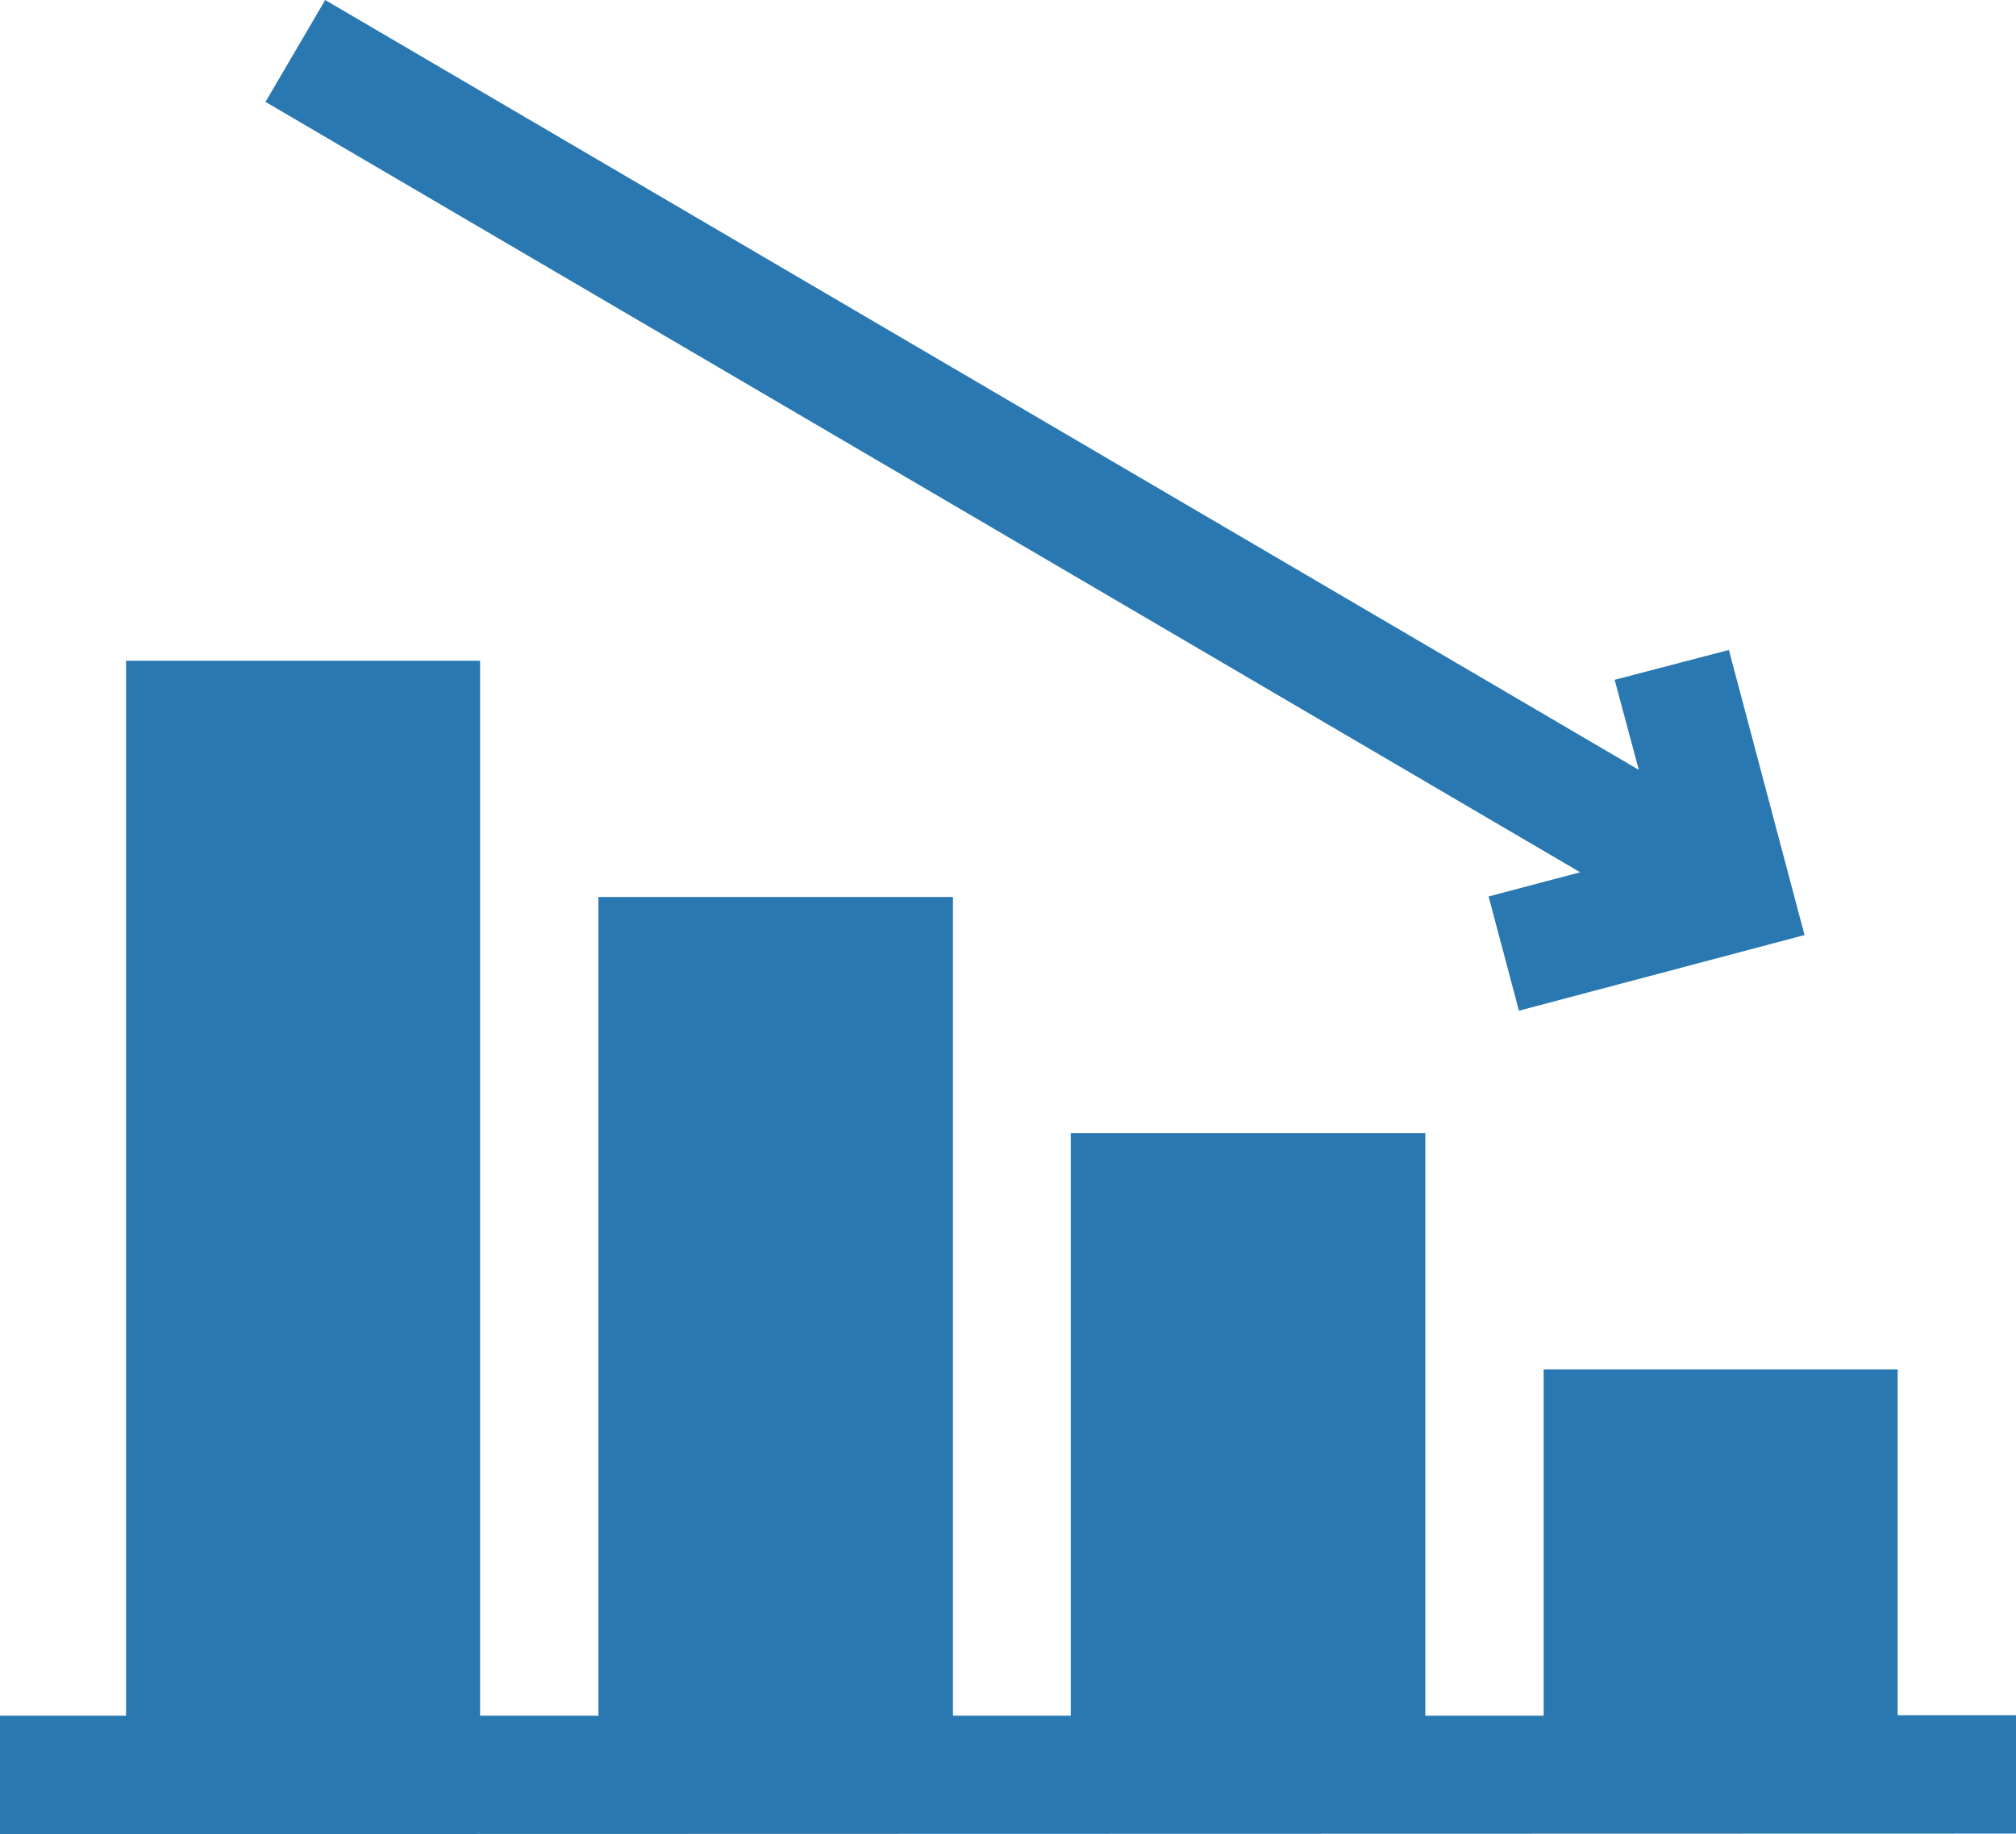 <svg xmlns="http://www.w3.org/2000/svg" viewBox="0 0 39.18 35.64"><g id="レイヤー_2" data-name="レイヤー 2"><path d="M39.18 33.33h-2.3v-6.72H30v6.73h-2.3V22.02h-6.89v11.32h-2.29V17.43h-6.89v15.91h-2.3v-20.5H2.45v20.5H0v2.3l39.18-.01v-2.3zM28.93 17.42l.59 2.22 5.55-1.47-1.47-5.54-2.22.58.47 1.75L6.32 0 5.16 1.98l25.55 14.97-1.78.47z" fill="#2978b1" id="レイヤー_1-2" data-name="レイヤー 1"/></g></svg>